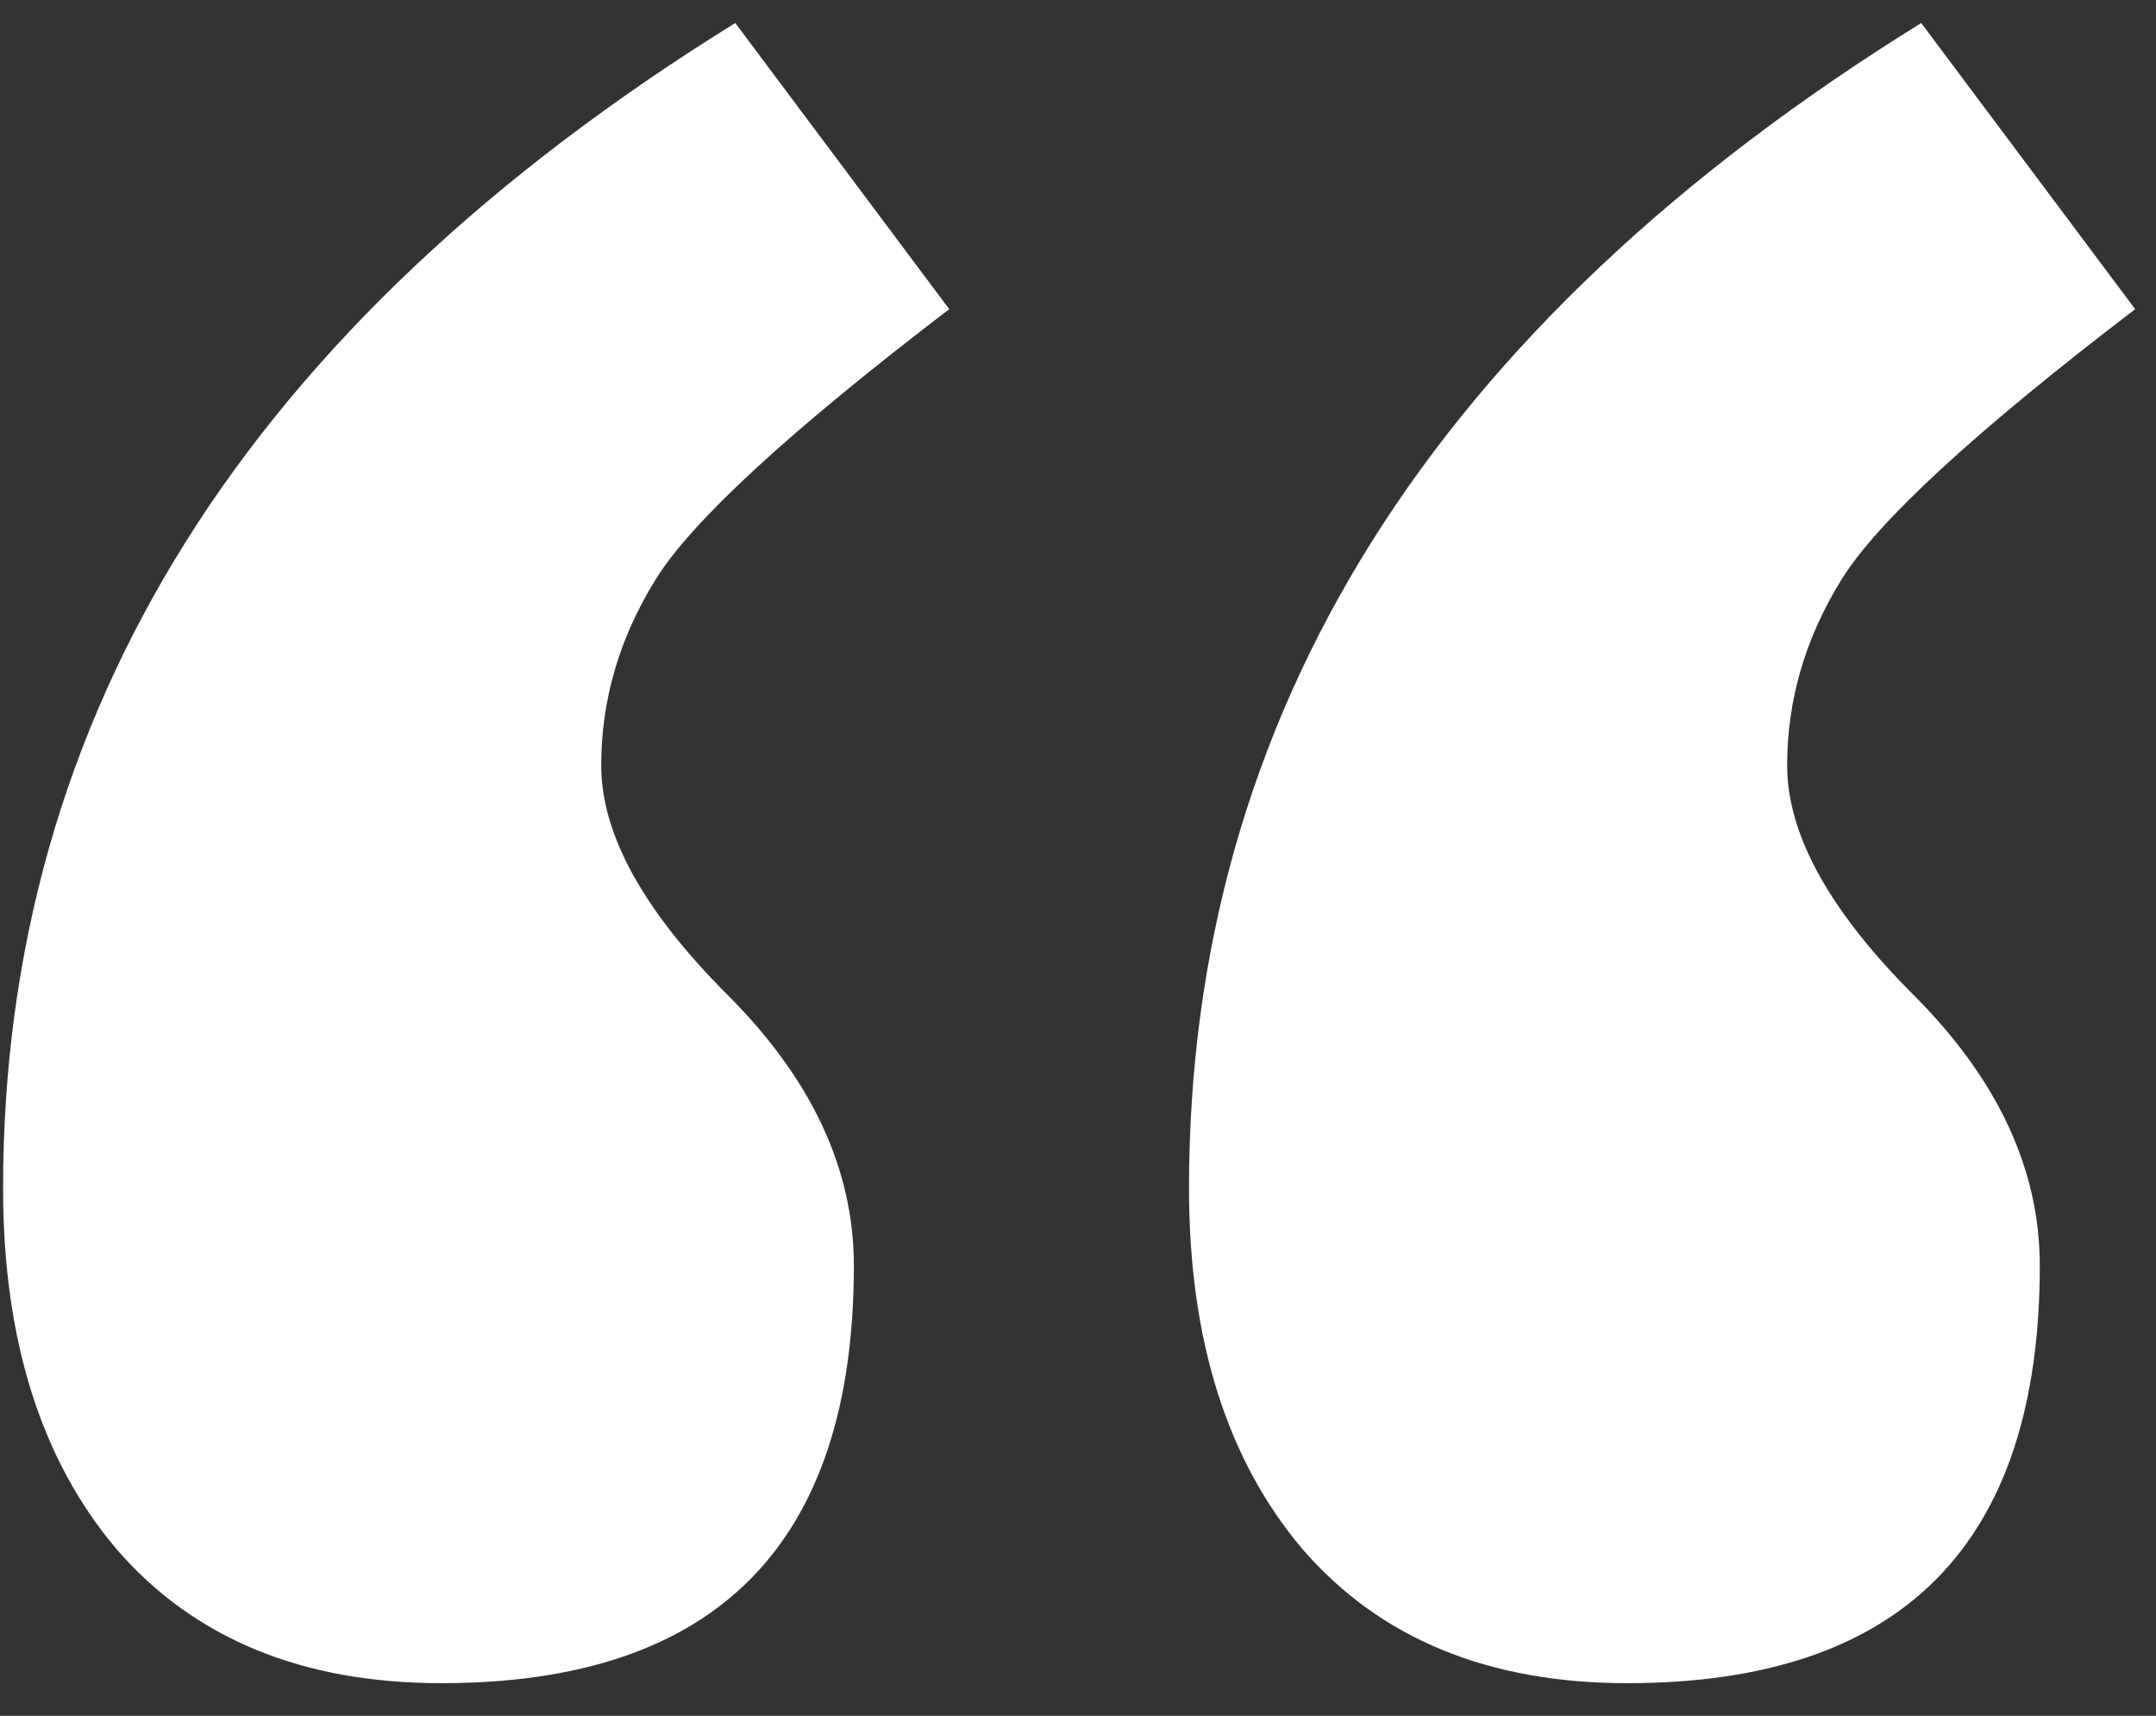 <svg width="49" height="39" viewBox="0 0 49 39" fill="none" xmlns="http://www.w3.org/2000/svg">
<rect x="0" y="0" width="49" height="39" fill="#333333" stroke="none"/>
<path d="M16.711 0.523L21.574 7.027C17.941 9.801 15.715 11.852 14.895 13.18C14.074 14.508 13.664 15.914 13.664 17.398C13.664 18.961 14.621 20.699 16.535 22.613C18.449 24.527 19.406 26.578 19.406 28.766C19.406 35.094 16.281 38.258 10.031 38.258C6.867 38.258 4.406 37.242 2.648 35.211C0.93 33.18 0.07 30.445 0.07 27.008C0.07 16.227 5.617 7.398 16.711 0.523ZM43.664 0.523L48.527 7.027C44.895 9.801 42.668 11.852 41.848 13.18C41.027 14.508 40.617 15.914 40.617 17.398C40.617 18.961 41.574 20.699 43.488 22.613C45.402 24.527 46.359 26.578 46.359 28.766C46.359 35.094 43.234 38.258 36.984 38.258C33.82 38.258 31.359 37.242 29.602 35.211C27.883 33.18 27.023 30.445 27.023 27.008C27.023 16.227 32.57 7.398 43.664 0.523Z" fill="white"/>
</svg>
